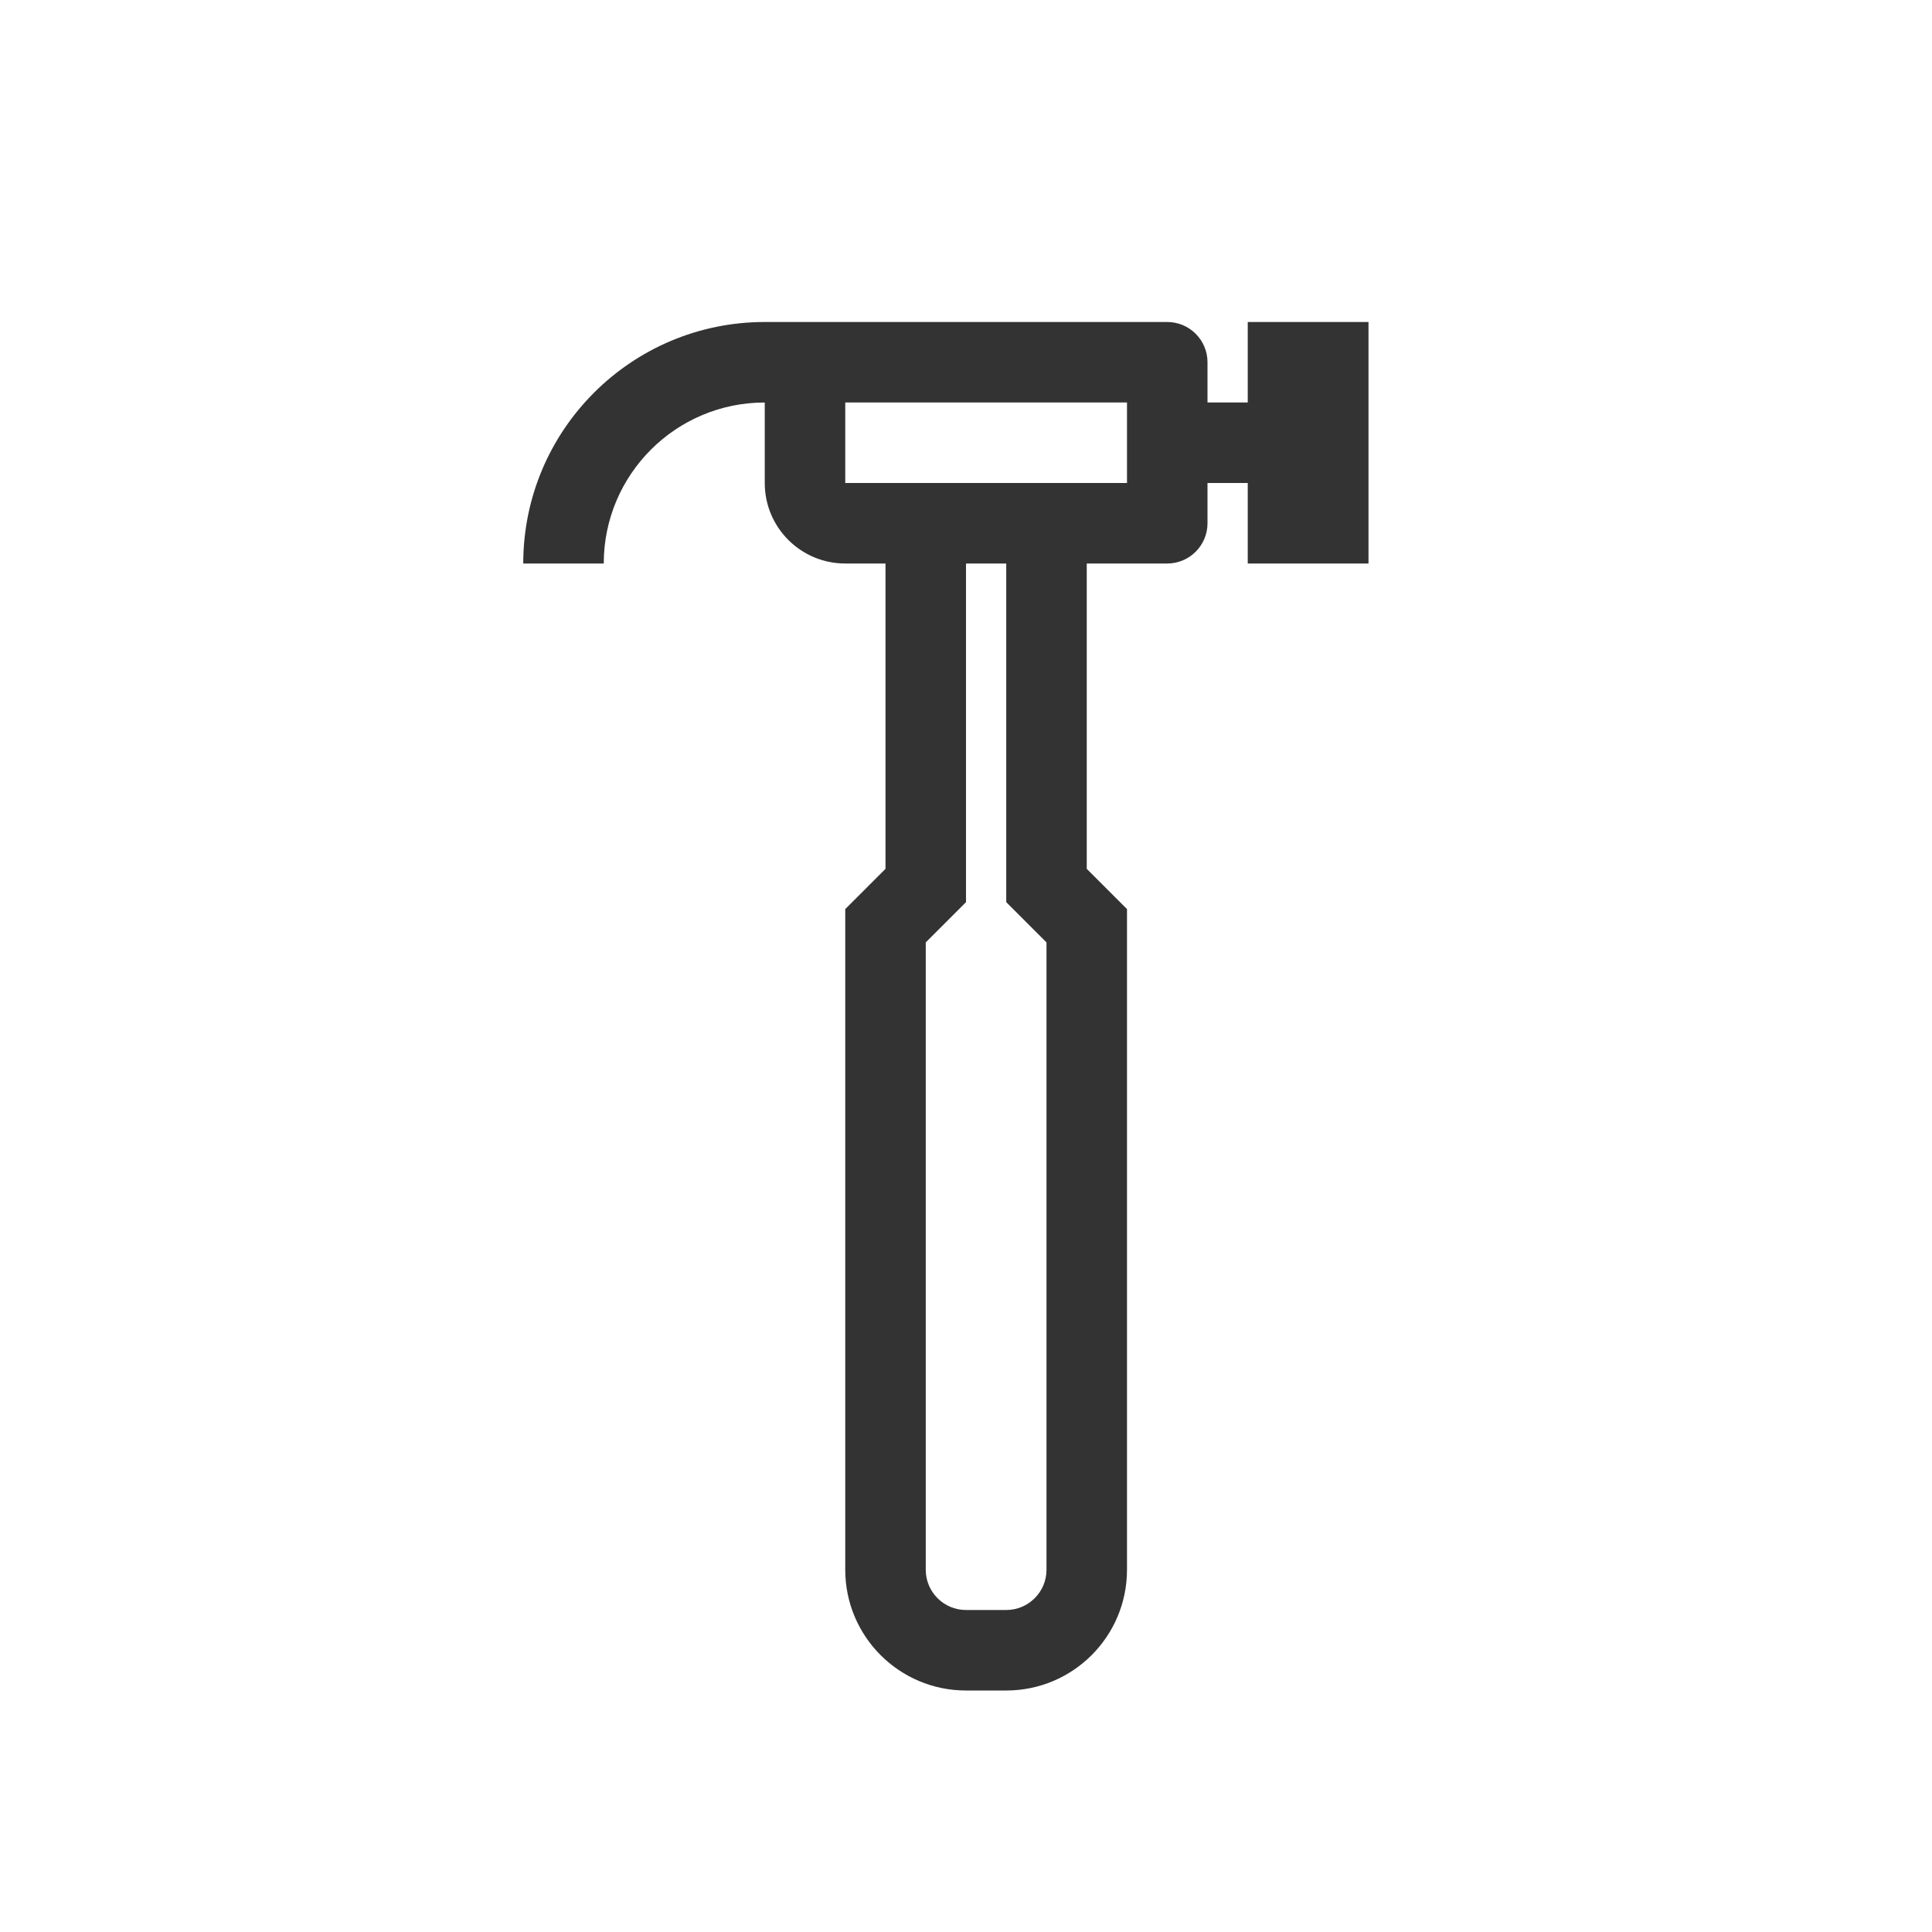 <?xml version="1.0" encoding="utf-8"?><!-- Uploaded to: SVG Repo, www.svgrepo.com, Generator: SVG Repo Mixer Tools -->
<svg width="800px" height="800px" viewBox="0 0 48 48" fill="none" xmlns="http://www.w3.org/2000/svg">
<path fill-rule="evenodd" clip-rule="evenodd" d="M19 10C16.791 10 15 11.791 15 14H13C13 10.686 15.686 8 19 8H21H29C29.552 8 30 8.448 30 9V10H31V8H34V14H31V12H30V13C30 13.552 29.552 14 29 14H27V21.586L27.707 22.293L28 22.586V23V39C28 40.657 26.657 42 25 42H24C22.343 42 21 40.657 21 39V23V22.586L21.293 22.293L22 21.586V14H21C19.895 14 19 13.105 19 12V10ZM28 10H21V12H28V10ZM24 22V14H25V22V22.414L25.293 22.707L26 23.414V39C26 39.552 25.552 40 25 40H24C23.448 40 23 39.552 23 39V23.414L23.707 22.707L24 22.414V22Z" fill="#333333"/>
</svg>